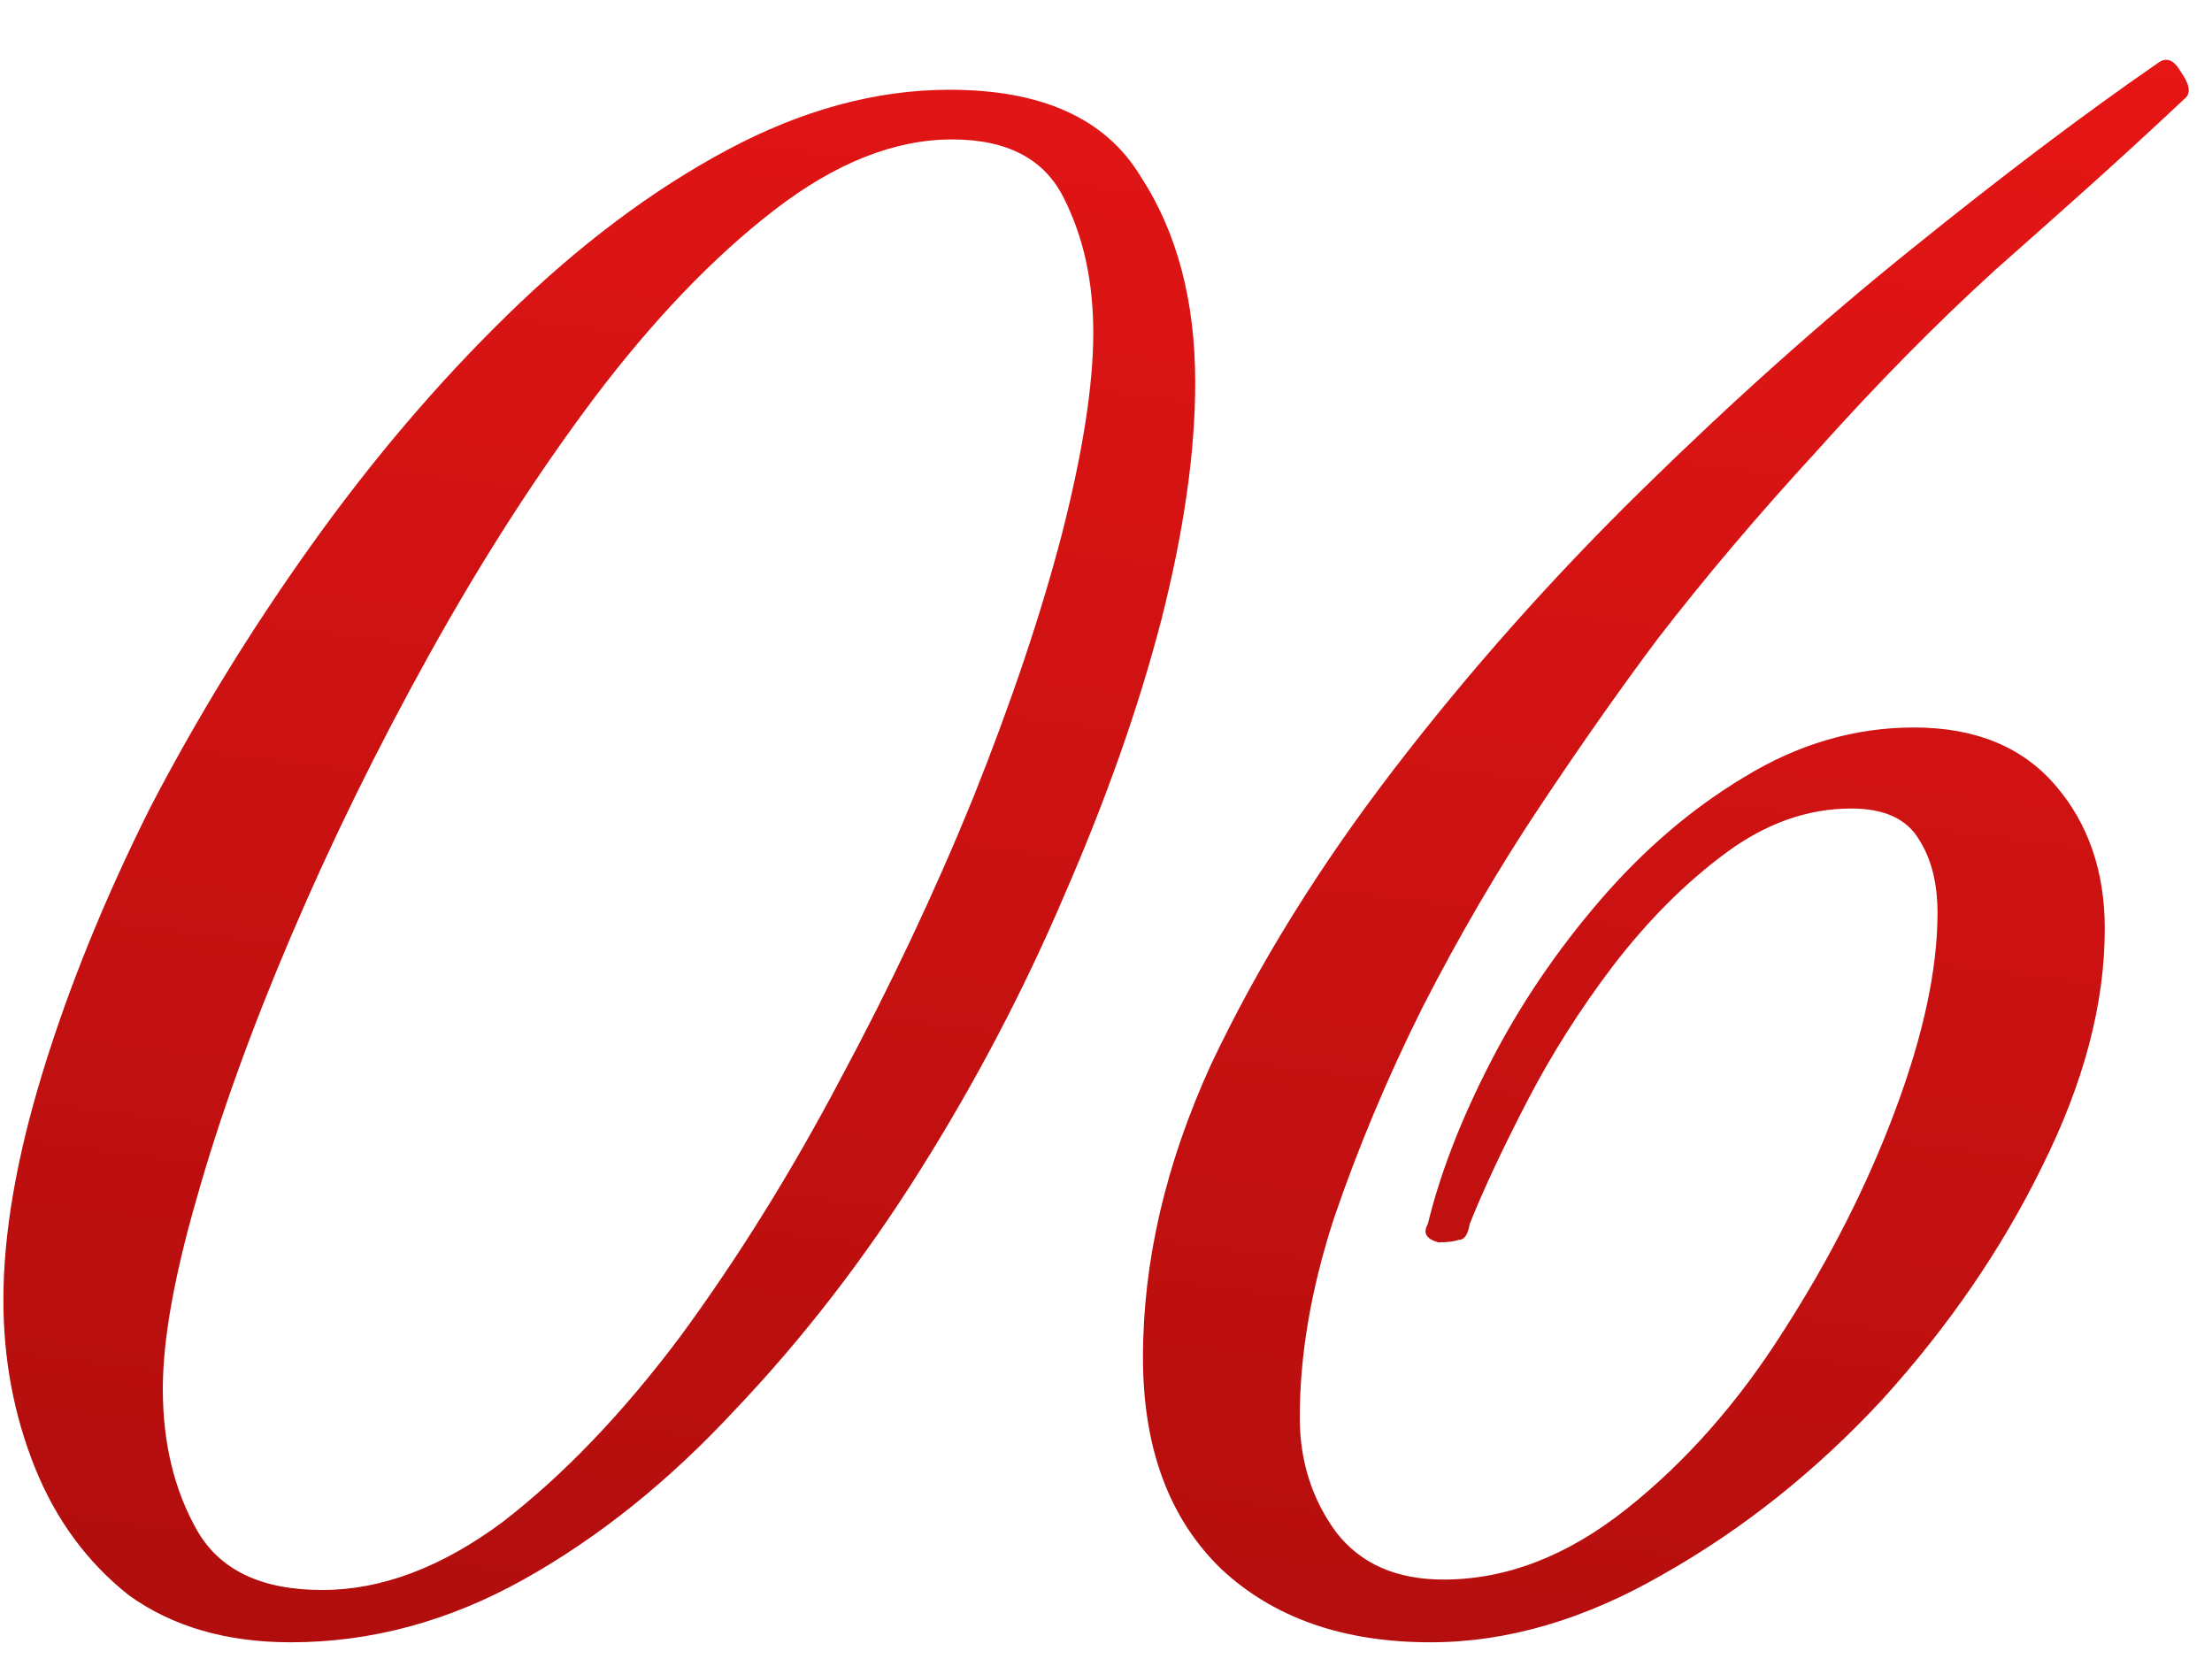 <?xml version="1.0" encoding="UTF-8"?> <svg xmlns="http://www.w3.org/2000/svg" width="92" height="69" viewBox="0 0 92 69" fill="none"><g filter="url(#filter0_d_482_26)"><path d="M12.098 66.305C9.417 66.305 7.17 65.652 5.358 64.348C3.619 62.971 2.315 61.195 1.445 59.021C0.575 56.847 0.141 54.528 0.141 52.064C0.141 49.31 0.684 46.158 1.771 42.607C2.858 39.056 4.344 35.396 6.228 31.627C8.185 27.859 10.431 24.199 12.968 20.648C15.504 17.097 18.222 13.908 21.121 11.082C24.092 8.183 27.136 5.9 30.252 4.233C33.368 2.567 36.448 1.733 39.492 1.733C43.333 1.733 45.978 2.929 47.428 5.32C48.95 7.64 49.711 10.502 49.711 13.908C49.711 16.807 49.239 20.105 48.297 23.8C47.355 27.424 46.014 31.229 44.275 35.215C42.608 39.128 40.615 42.933 38.296 46.629C35.977 50.325 33.405 53.658 30.578 56.63C27.824 59.601 24.889 61.956 21.773 63.696C18.657 65.435 15.432 66.305 12.098 66.305ZM13.403 64.13C15.867 64.13 18.367 63.188 20.903 61.304C23.44 59.347 25.904 56.775 28.295 53.586C30.687 50.325 32.897 46.774 34.926 42.933C37.028 39.019 38.876 35.106 40.471 31.192C42.065 27.207 43.297 23.547 44.166 20.213C45.036 16.807 45.471 14.017 45.471 11.843C45.471 9.741 45.072 7.893 44.275 6.299C43.478 4.632 41.92 3.799 39.601 3.799C37.209 3.799 34.745 4.777 32.209 6.734C29.672 8.69 27.172 11.299 24.708 14.56C22.317 17.749 20.034 21.3 17.86 25.214C15.685 29.127 13.765 33.041 12.098 36.954C10.431 40.867 9.127 44.491 8.185 47.825C7.243 51.086 6.772 53.731 6.772 55.76C6.772 58.007 7.243 59.963 8.185 61.63C9.127 63.297 10.866 64.13 13.403 64.13ZM59.495 66.305C55.871 66.305 52.972 65.29 50.798 63.261C48.624 61.159 47.537 58.224 47.537 54.456C47.537 50.47 48.479 46.411 50.364 42.281C52.32 38.15 54.857 34.055 57.973 29.997C61.089 25.938 64.531 22.061 68.3 18.365C72.069 14.669 75.801 11.335 79.497 8.364C83.265 5.32 86.671 2.748 89.715 0.646C90.077 0.356 90.403 0.465 90.693 0.972C91.056 1.48 91.128 1.842 90.911 2.059C89.679 3.219 88.338 4.451 86.889 5.755C85.512 6.987 84.207 8.147 82.975 9.234C80.511 11.48 78.047 13.981 75.583 16.735C73.119 19.416 70.909 22.025 68.952 24.561C67.43 26.591 65.8 28.91 64.061 31.519C62.321 34.127 60.691 36.918 59.169 39.889C57.719 42.788 56.487 45.723 55.473 48.694C54.531 51.593 54.059 54.347 54.059 56.956C54.059 58.767 54.567 60.362 55.581 61.739C56.596 63.043 58.082 63.696 60.038 63.696C62.647 63.696 65.184 62.717 67.648 60.761C70.112 58.804 72.286 56.34 74.17 53.368C76.127 50.325 77.685 47.245 78.844 44.129C80.004 41.012 80.584 38.295 80.584 35.975C80.584 34.743 80.33 33.729 79.823 32.932C79.316 32.062 78.373 31.627 76.996 31.627C75.185 31.627 73.445 32.243 71.779 33.475C70.112 34.707 68.554 36.265 67.104 38.15C65.727 39.961 64.531 41.846 63.517 43.802C62.502 45.759 61.705 47.462 61.125 48.911C61.053 49.346 60.908 49.564 60.691 49.564C60.473 49.636 60.183 49.672 59.821 49.672C59.314 49.528 59.169 49.274 59.386 48.911C59.893 46.81 60.763 44.563 61.995 42.172C63.227 39.78 64.749 37.534 66.561 35.432C68.373 33.33 70.365 31.627 72.54 30.323C74.786 28.946 77.141 28.257 79.605 28.257C82.142 28.257 84.099 29.055 85.475 30.649C86.853 32.243 87.541 34.236 87.541 36.628C87.541 39.744 86.671 43.041 84.932 46.52C83.265 49.926 81.055 53.151 78.301 56.195C75.547 59.166 72.503 61.594 69.17 63.478C65.909 65.362 62.684 66.305 59.495 66.305Z" fill="url(#paint0_linear_482_26)"></path></g><defs><filter id="filter0_d_482_26" x="0.141" y="0.211" width="91.094" height="68.094" filterUnits="userSpaceOnUse" color-interpolation-filters="sRGB"><feFlood flood-opacity="0" result="BackgroundImageFix"></feFlood><feColorMatrix in="SourceAlpha" type="matrix" values="0 0 0 0 0 0 0 0 0 0 0 0 0 0 0 0 0 0 127 0" result="hardAlpha"></feColorMatrix><feOffset dy="2"></feOffset><feComposite in2="hardAlpha" operator="out"></feComposite><feColorMatrix type="matrix" values="0 0 0 0 0 0 0 0 0 0 0 0 0 0 0 0 0 0 0.4 0"></feColorMatrix><feBlend mode="normal" in2="BackgroundImageFix" result="effect1_dropShadow_482_26"></feBlend><feBlend mode="normal" in="SourceGraphic" in2="effect1_dropShadow_482_26" result="shape"></feBlend></filter><linearGradient id="paint0_linear_482_26" x1="54.666" y1="-35.855" x2="28.163" y2="180.421" gradientUnits="userSpaceOnUse"><stop offset="0.005" stop-color="#FC1919"></stop><stop offset="1" stop-color="#610101"></stop></linearGradient></defs></svg> 